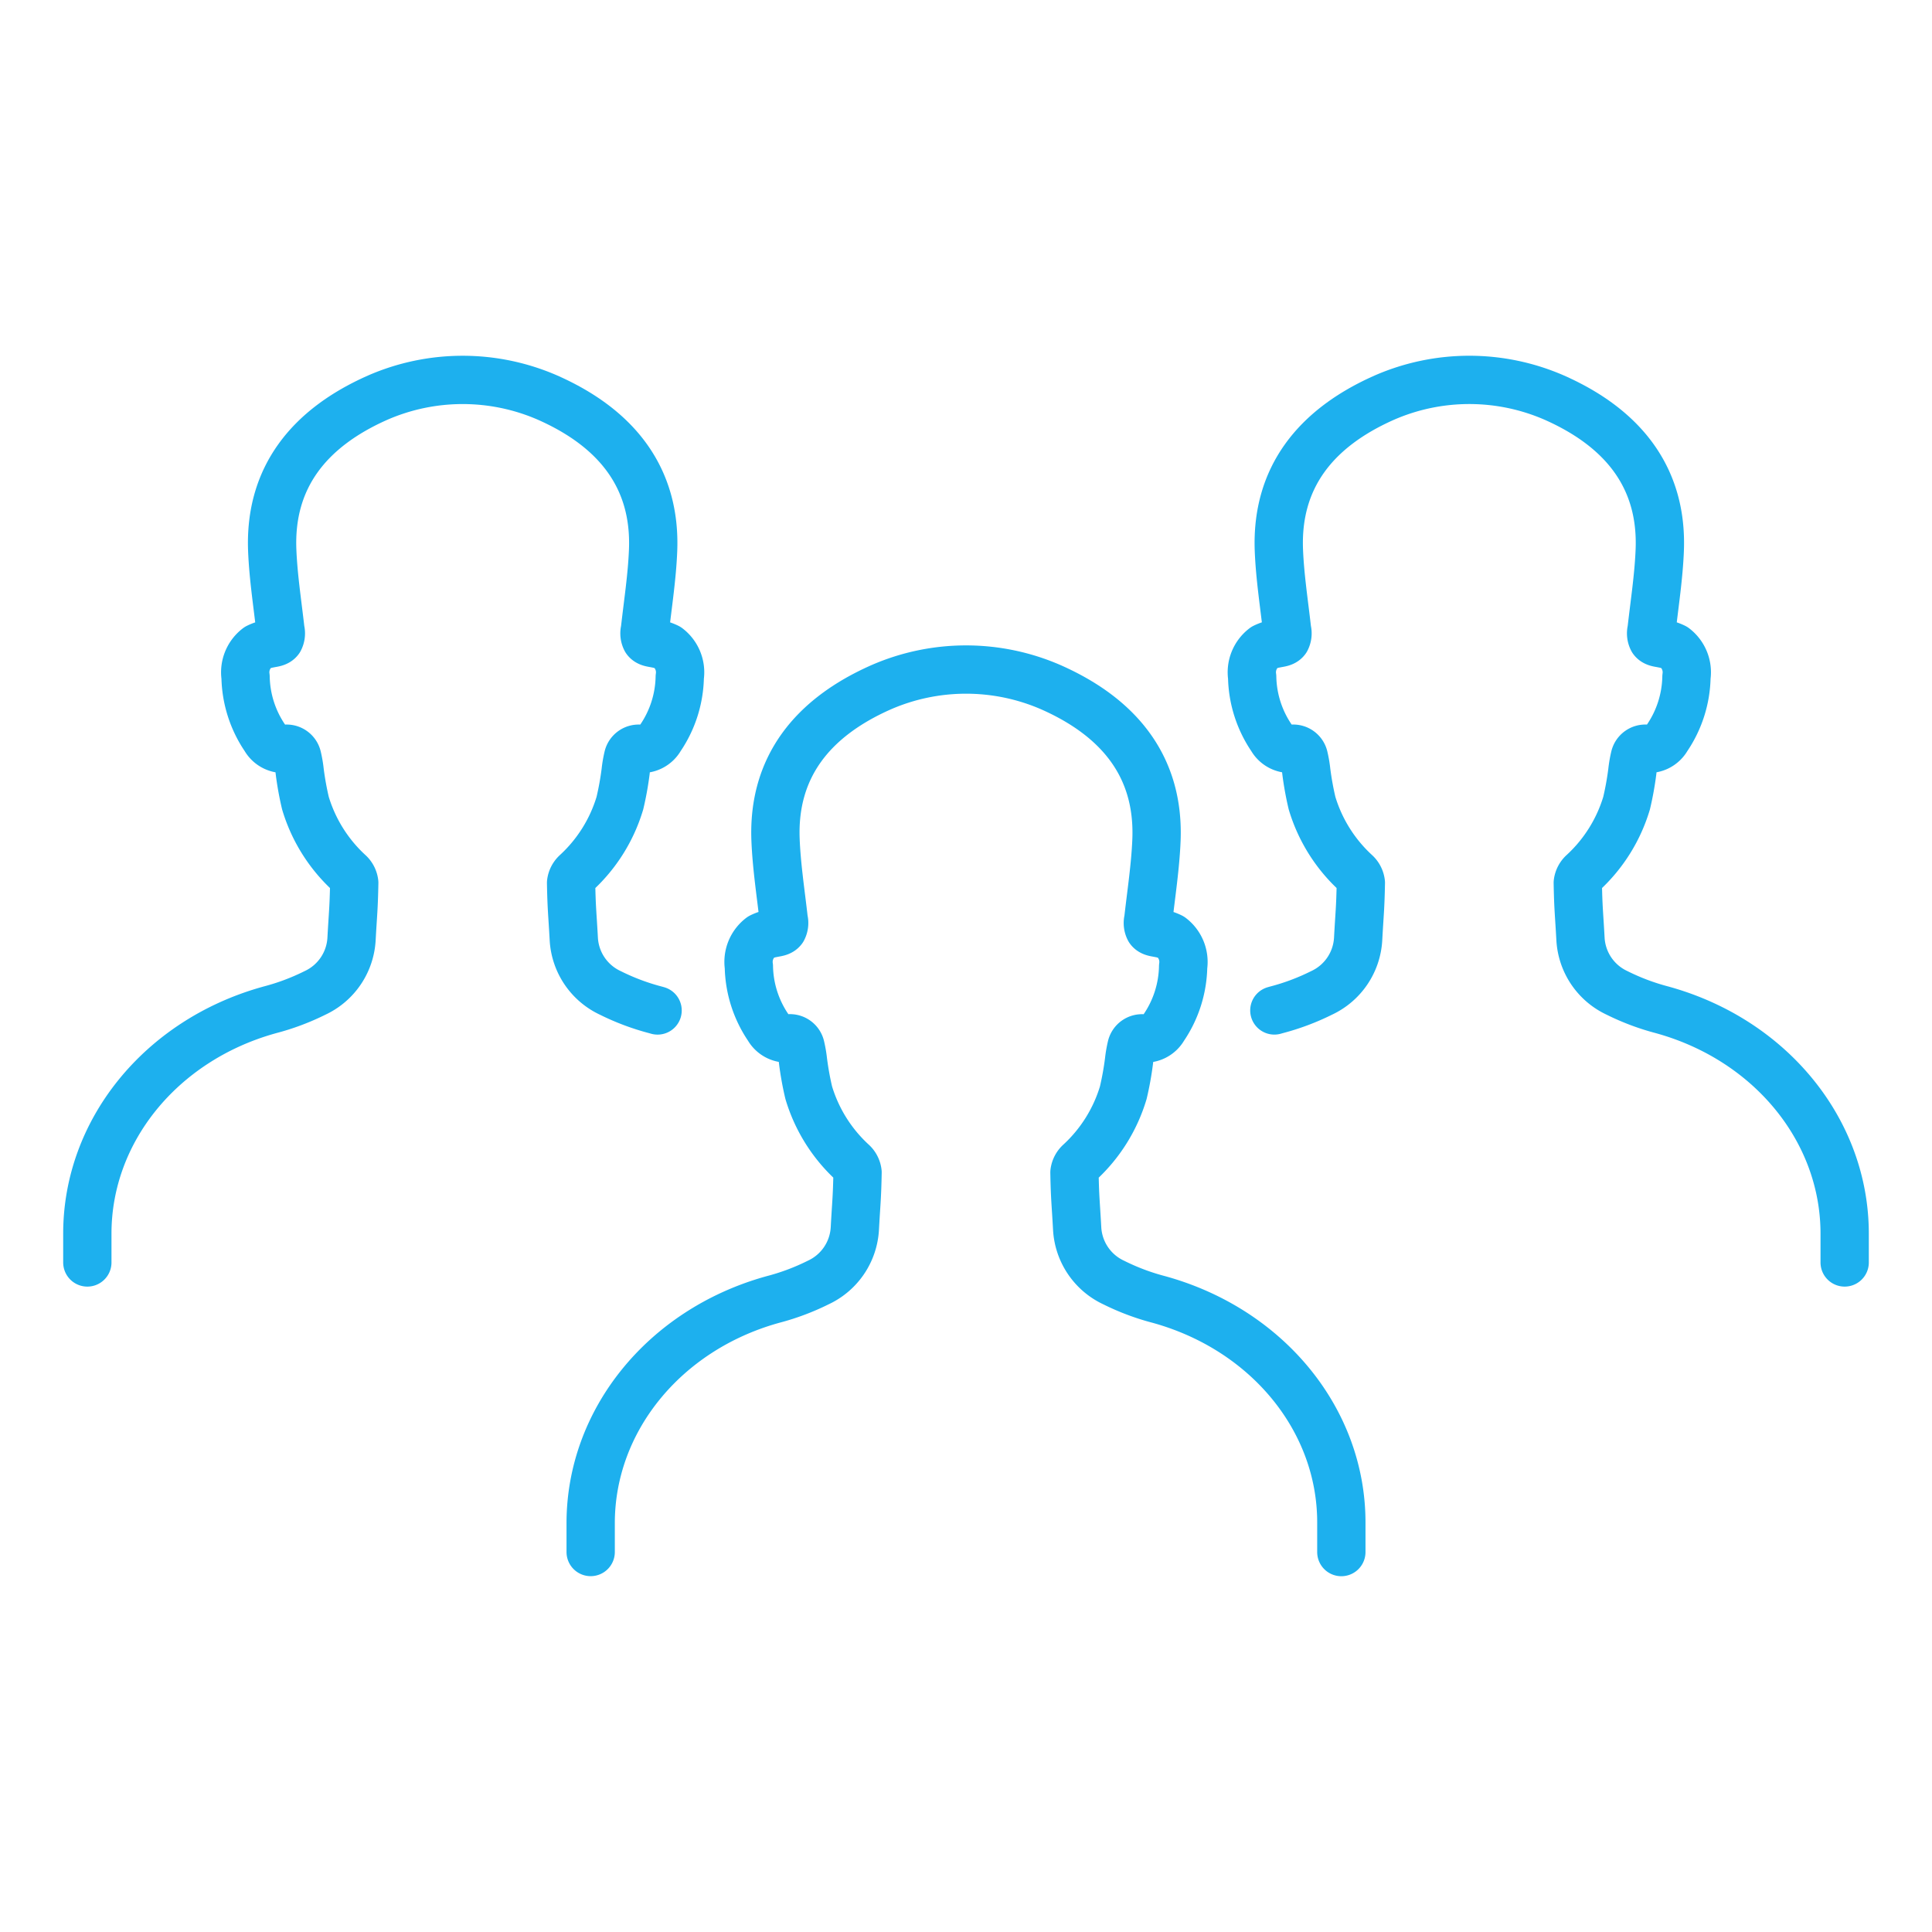 <svg xmlns="http://www.w3.org/2000/svg" width="200" height="200" viewBox="0 0 200 200">
  <g>
    <path d="M61.146,160.663v-2.986c0-10.585,7.564-19.943,18.675-23.1l.188-.053a24.181,24.181,0,0,0,4.693-1.758,6.561,6.561,0,0,0,3.791-5.583c.146-2.694.23-3.115.28-5.812a1.664,1.664,0,0,0-.553-1.057,16.045,16.045,0,0,1-4.5-7.2,31.44,31.44,0,0,1-.591-3.265,12.43,12.43,0,0,0-.257-1.5,1.126,1.126,0,0,0-1.222-.859,2.184,2.184,0,0,1-2.107-1.1,11.625,11.625,0,0,1-2.02-6.335,3.225,3.225,0,0,1,1.242-3.05,4.4,4.4,0,0,1,1.2-.393c.385-.086.82-.092,1.051-.413a1.4,1.4,0,0,0,.114-1.012c-.308-2.75-.738-5.5-.847-8.257C79.992,79.467,84.037,74.32,91.2,71.15a22,22,0,0,1,17.608,0c7.158,3.17,11.2,8.317,10.91,15.785-.109,2.758-.539,5.507-.847,8.257a1.4,1.4,0,0,0,.114,1.012c.231.321.666.327,1.051.413a4.4,4.4,0,0,1,1.2.393,3.225,3.225,0,0,1,1.242,3.05,11.625,11.625,0,0,1-2.02,6.335,2.184,2.184,0,0,1-2.107,1.1,1.126,1.126,0,0,0-1.222.859,12.43,12.43,0,0,0-.257,1.5,31.44,31.44,0,0,1-.591,3.265,16.045,16.045,0,0,1-4.5,7.2,1.664,1.664,0,0,0-.553,1.057c.05,2.7.133,3.118.28,5.812a6.561,6.561,0,0,0,3.791,5.583,24.181,24.181,0,0,0,4.693,1.758l.188.053c11.09,3.151,18.675,12.446,18.675,23.011v3.076" fill="none" stroke="#1db0ee" stroke-linecap="round" stroke-linejoin="round" stroke-width="5"/>
    <path d="M9.041,130.688V127.7c0-10.586,7.564-19.943,18.675-23.1l.188-.054A24.181,24.181,0,0,0,32.6,102.79a6.555,6.555,0,0,0,3.791-5.583c.147-2.694.23-3.115.28-5.812a1.661,1.661,0,0,0-.553-1.057,16.051,16.051,0,0,1-4.5-7.2,31.506,31.506,0,0,1-.591-3.266,12.22,12.22,0,0,0-.257-1.5,1.125,1.125,0,0,0-1.222-.86,2.184,2.184,0,0,1-2.107-1.1,11.633,11.633,0,0,1-2.02-6.335,3.226,3.226,0,0,1,1.242-3.05,4.435,4.435,0,0,1,1.2-.393c.385-.085.82-.091,1.052-.413a1.4,1.4,0,0,0,.114-1.011c-.309-2.751-.739-5.5-.848-8.258-.294-7.468,3.752-12.615,10.91-15.785a22,22,0,0,1,17.608,0c7.159,3.17,11.2,8.317,10.91,15.785-.108,2.759-.539,5.507-.847,8.258a1.4,1.4,0,0,0,.114,1.011c.232.322.667.328,1.051.413a4.435,4.435,0,0,1,1.2.393,3.224,3.224,0,0,1,1.242,3.05,11.625,11.625,0,0,1-2.02,6.335,2.184,2.184,0,0,1-2.107,1.1,1.125,1.125,0,0,0-1.222.86,12.218,12.218,0,0,0-.256,1.5,31.777,31.777,0,0,1-.592,3.266,16.042,16.042,0,0,1-4.5,7.2,1.671,1.671,0,0,0-.553,1.057c.05,2.7.134,3.118.28,5.812a6.558,6.558,0,0,0,3.791,5.583,24.205,24.205,0,0,0,4.693,1.758l.189.054" fill="none" stroke="#1db0ee" stroke-linecap="round" stroke-linejoin="round" stroke-width="5"/>
    <path d="M190.959,130.688V127.7c0-10.586-7.564-19.943-18.675-23.1l-.188-.054a24.181,24.181,0,0,1-4.693-1.758,6.555,6.555,0,0,1-3.791-5.583c-.147-2.694-.23-3.115-.28-5.812a1.661,1.661,0,0,1,.553-1.057,16.051,16.051,0,0,0,4.5-7.2,31.506,31.506,0,0,0,.591-3.266,12.22,12.22,0,0,1,.257-1.5,1.125,1.125,0,0,1,1.222-.86,2.184,2.184,0,0,0,2.107-1.1,11.633,11.633,0,0,0,2.02-6.335,3.226,3.226,0,0,0-1.242-3.05,4.435,4.435,0,0,0-1.205-.393c-.385-.085-.82-.091-1.052-.413a1.4,1.4,0,0,1-.114-1.011c.309-2.751.739-5.5.848-8.258.294-7.468-3.752-12.615-10.91-15.785a22,22,0,0,0-17.608,0c-7.159,3.17-11.2,8.317-10.91,15.785.108,2.759.539,5.507.847,8.258a1.4,1.4,0,0,1-.114,1.011c-.232.322-.667.328-1.051.413a4.435,4.435,0,0,0-1.205.393,3.224,3.224,0,0,0-1.242,3.05,11.625,11.625,0,0,0,2.02,6.335,2.184,2.184,0,0,0,2.107,1.1,1.125,1.125,0,0,1,1.222.86,12.218,12.218,0,0,1,.256,1.5,31.777,31.777,0,0,0,.592,3.266,16.042,16.042,0,0,0,4.5,7.2,1.671,1.671,0,0,1,.553,1.057c-.05,2.7-.134,3.118-.28,5.812a6.558,6.558,0,0,1-3.791,5.583,24.205,24.205,0,0,1-4.693,1.758l-.189.054" fill="none" stroke="#1db0ee" stroke-linecap="round" stroke-linejoin="round" stroke-width="5"/>
  </g>
</svg>
